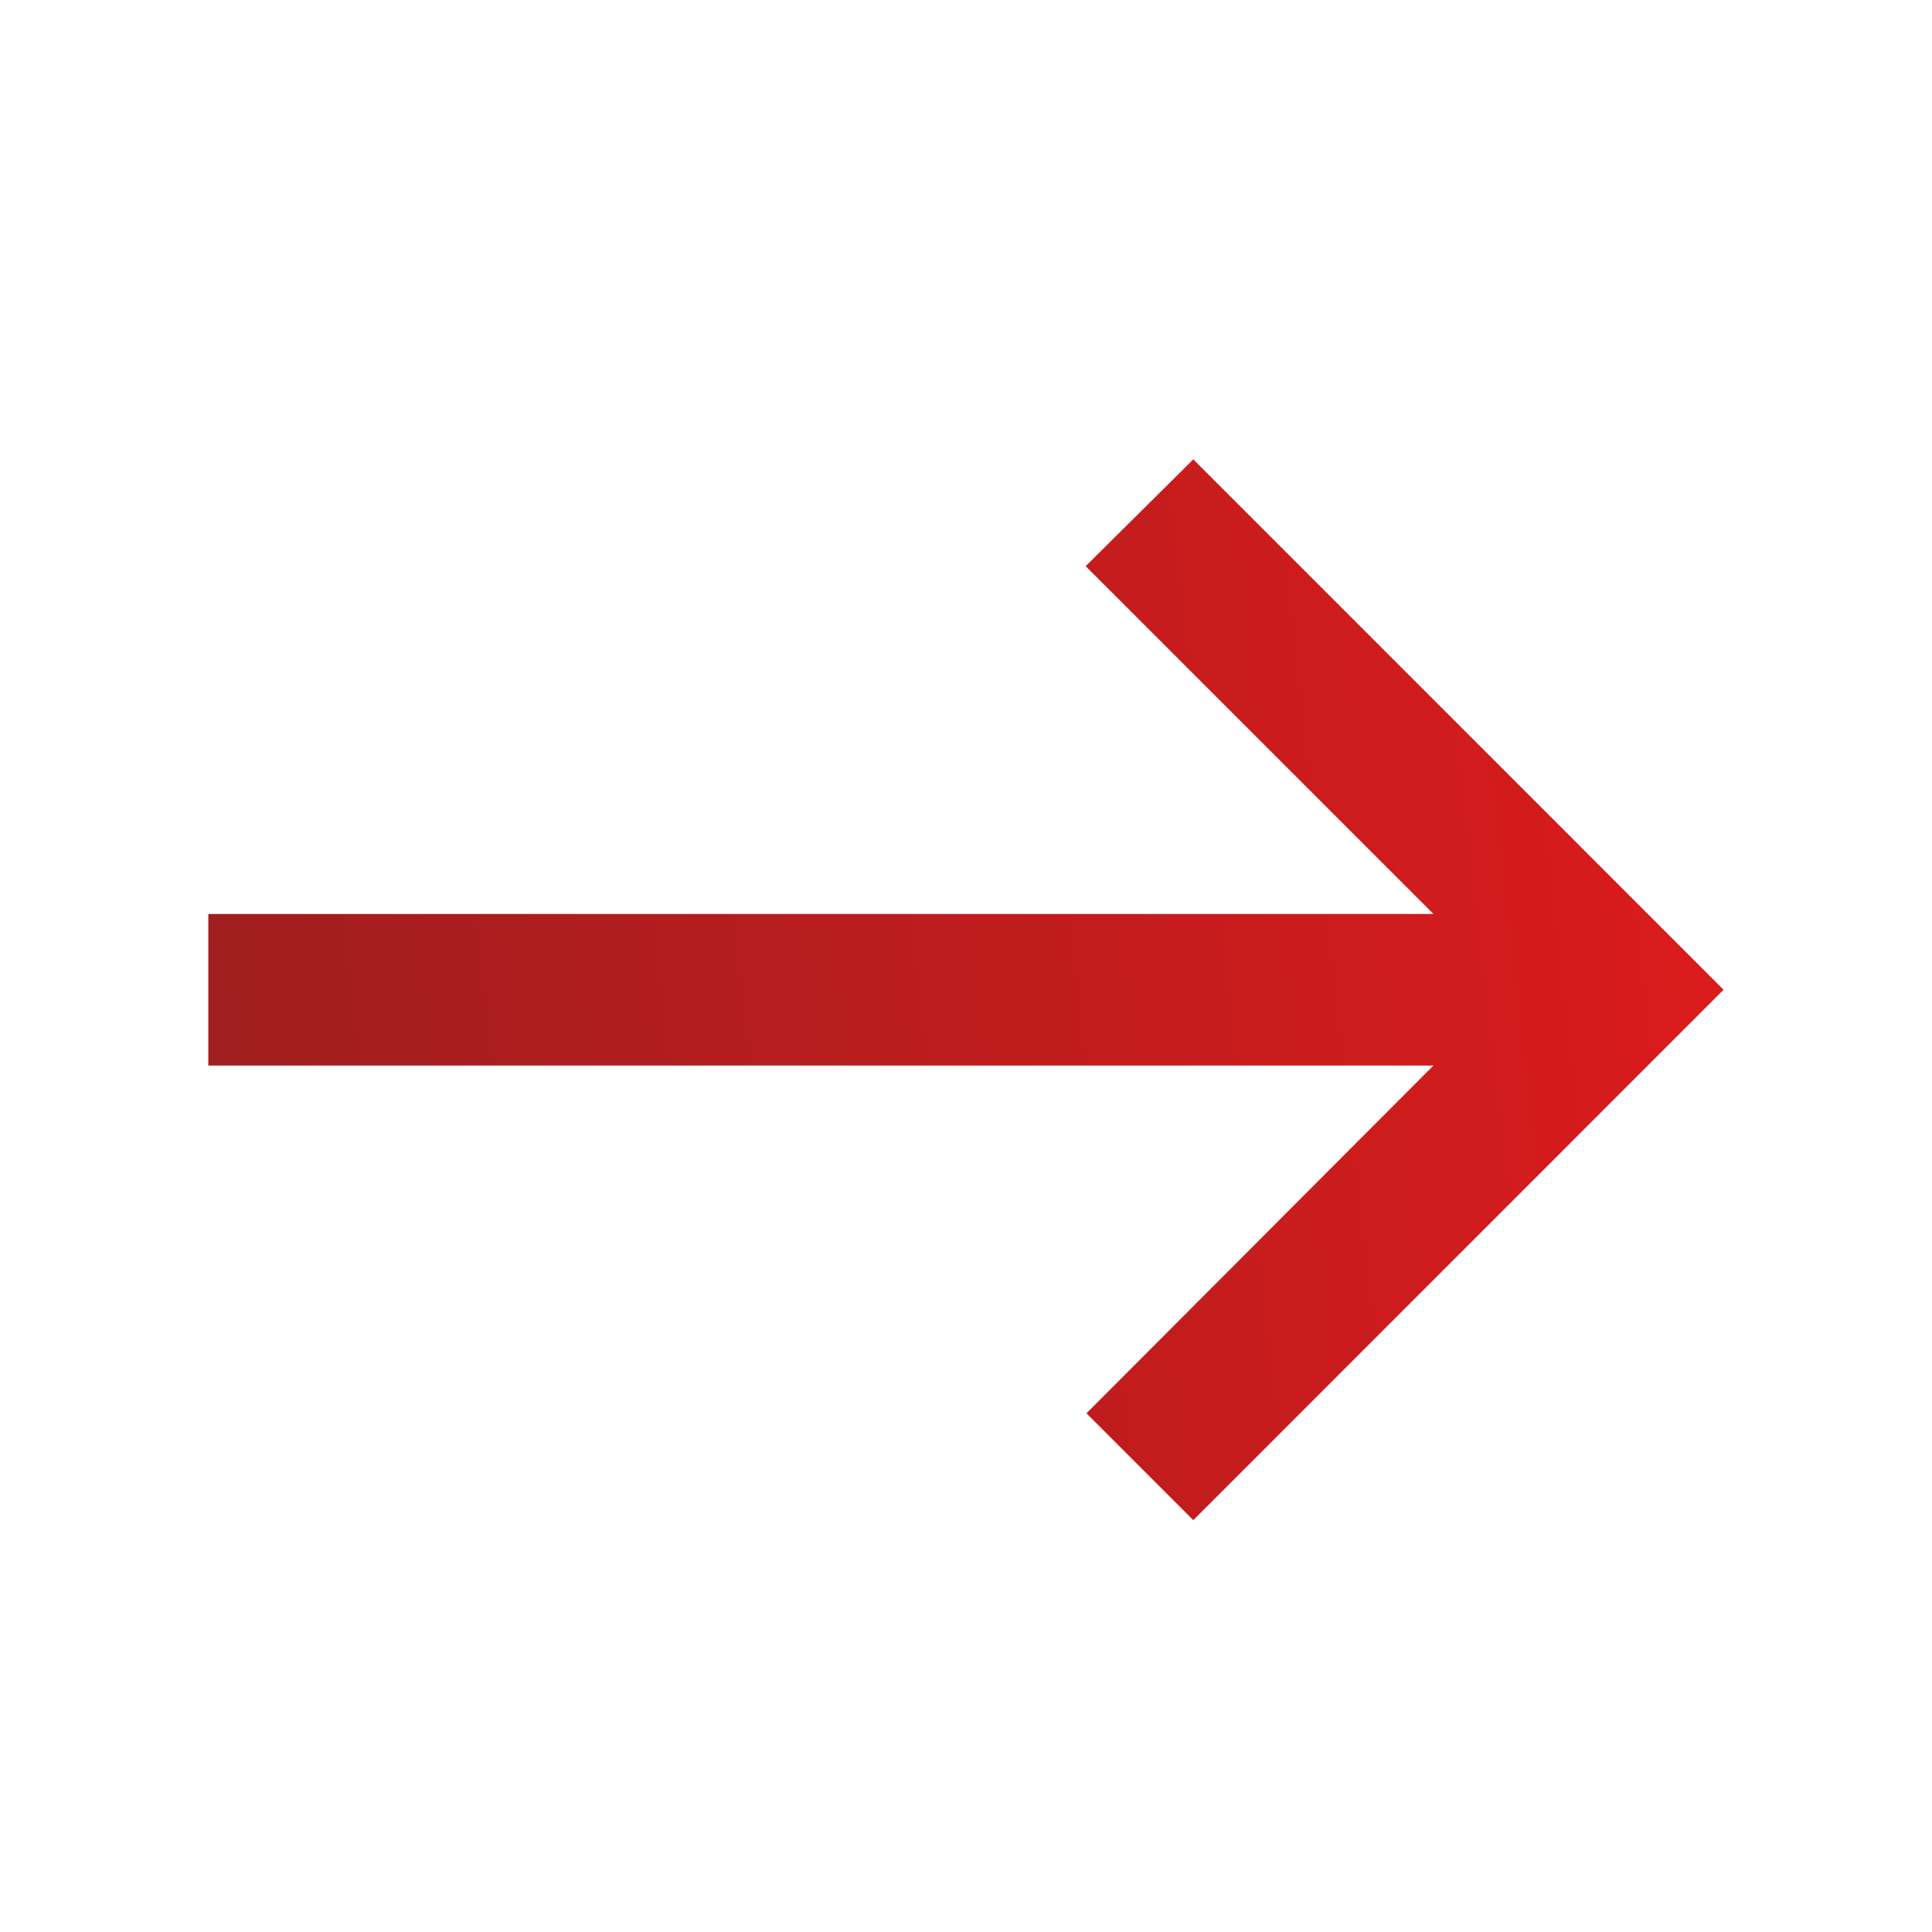 <svg xmlns="http://www.w3.org/2000/svg" width="17" height="17" viewBox="0 0 17 17" fill="none">
  <path d="M10.5 13.376L9.56 12.436L12.613 9.376L1.833 9.376L1.833 8.042L12.613 8.042L9.553 4.982L10.5 4.042L15.166 8.709L10.5 13.376Z" fill="url(#paint0_linear_4532_43908)"/>
  <defs>
    <linearGradient id="paint0_linear_4532_43908" x1="15.166" y1="4.042" x2="1.048" y2="5.692" gradientUnits="userSpaceOnUse">
      <stop stop-color="#DD1B1C"/>
      <stop offset="1" stop-color="#9E1E1F"/>
    </linearGradient>
  </defs>
</svg>